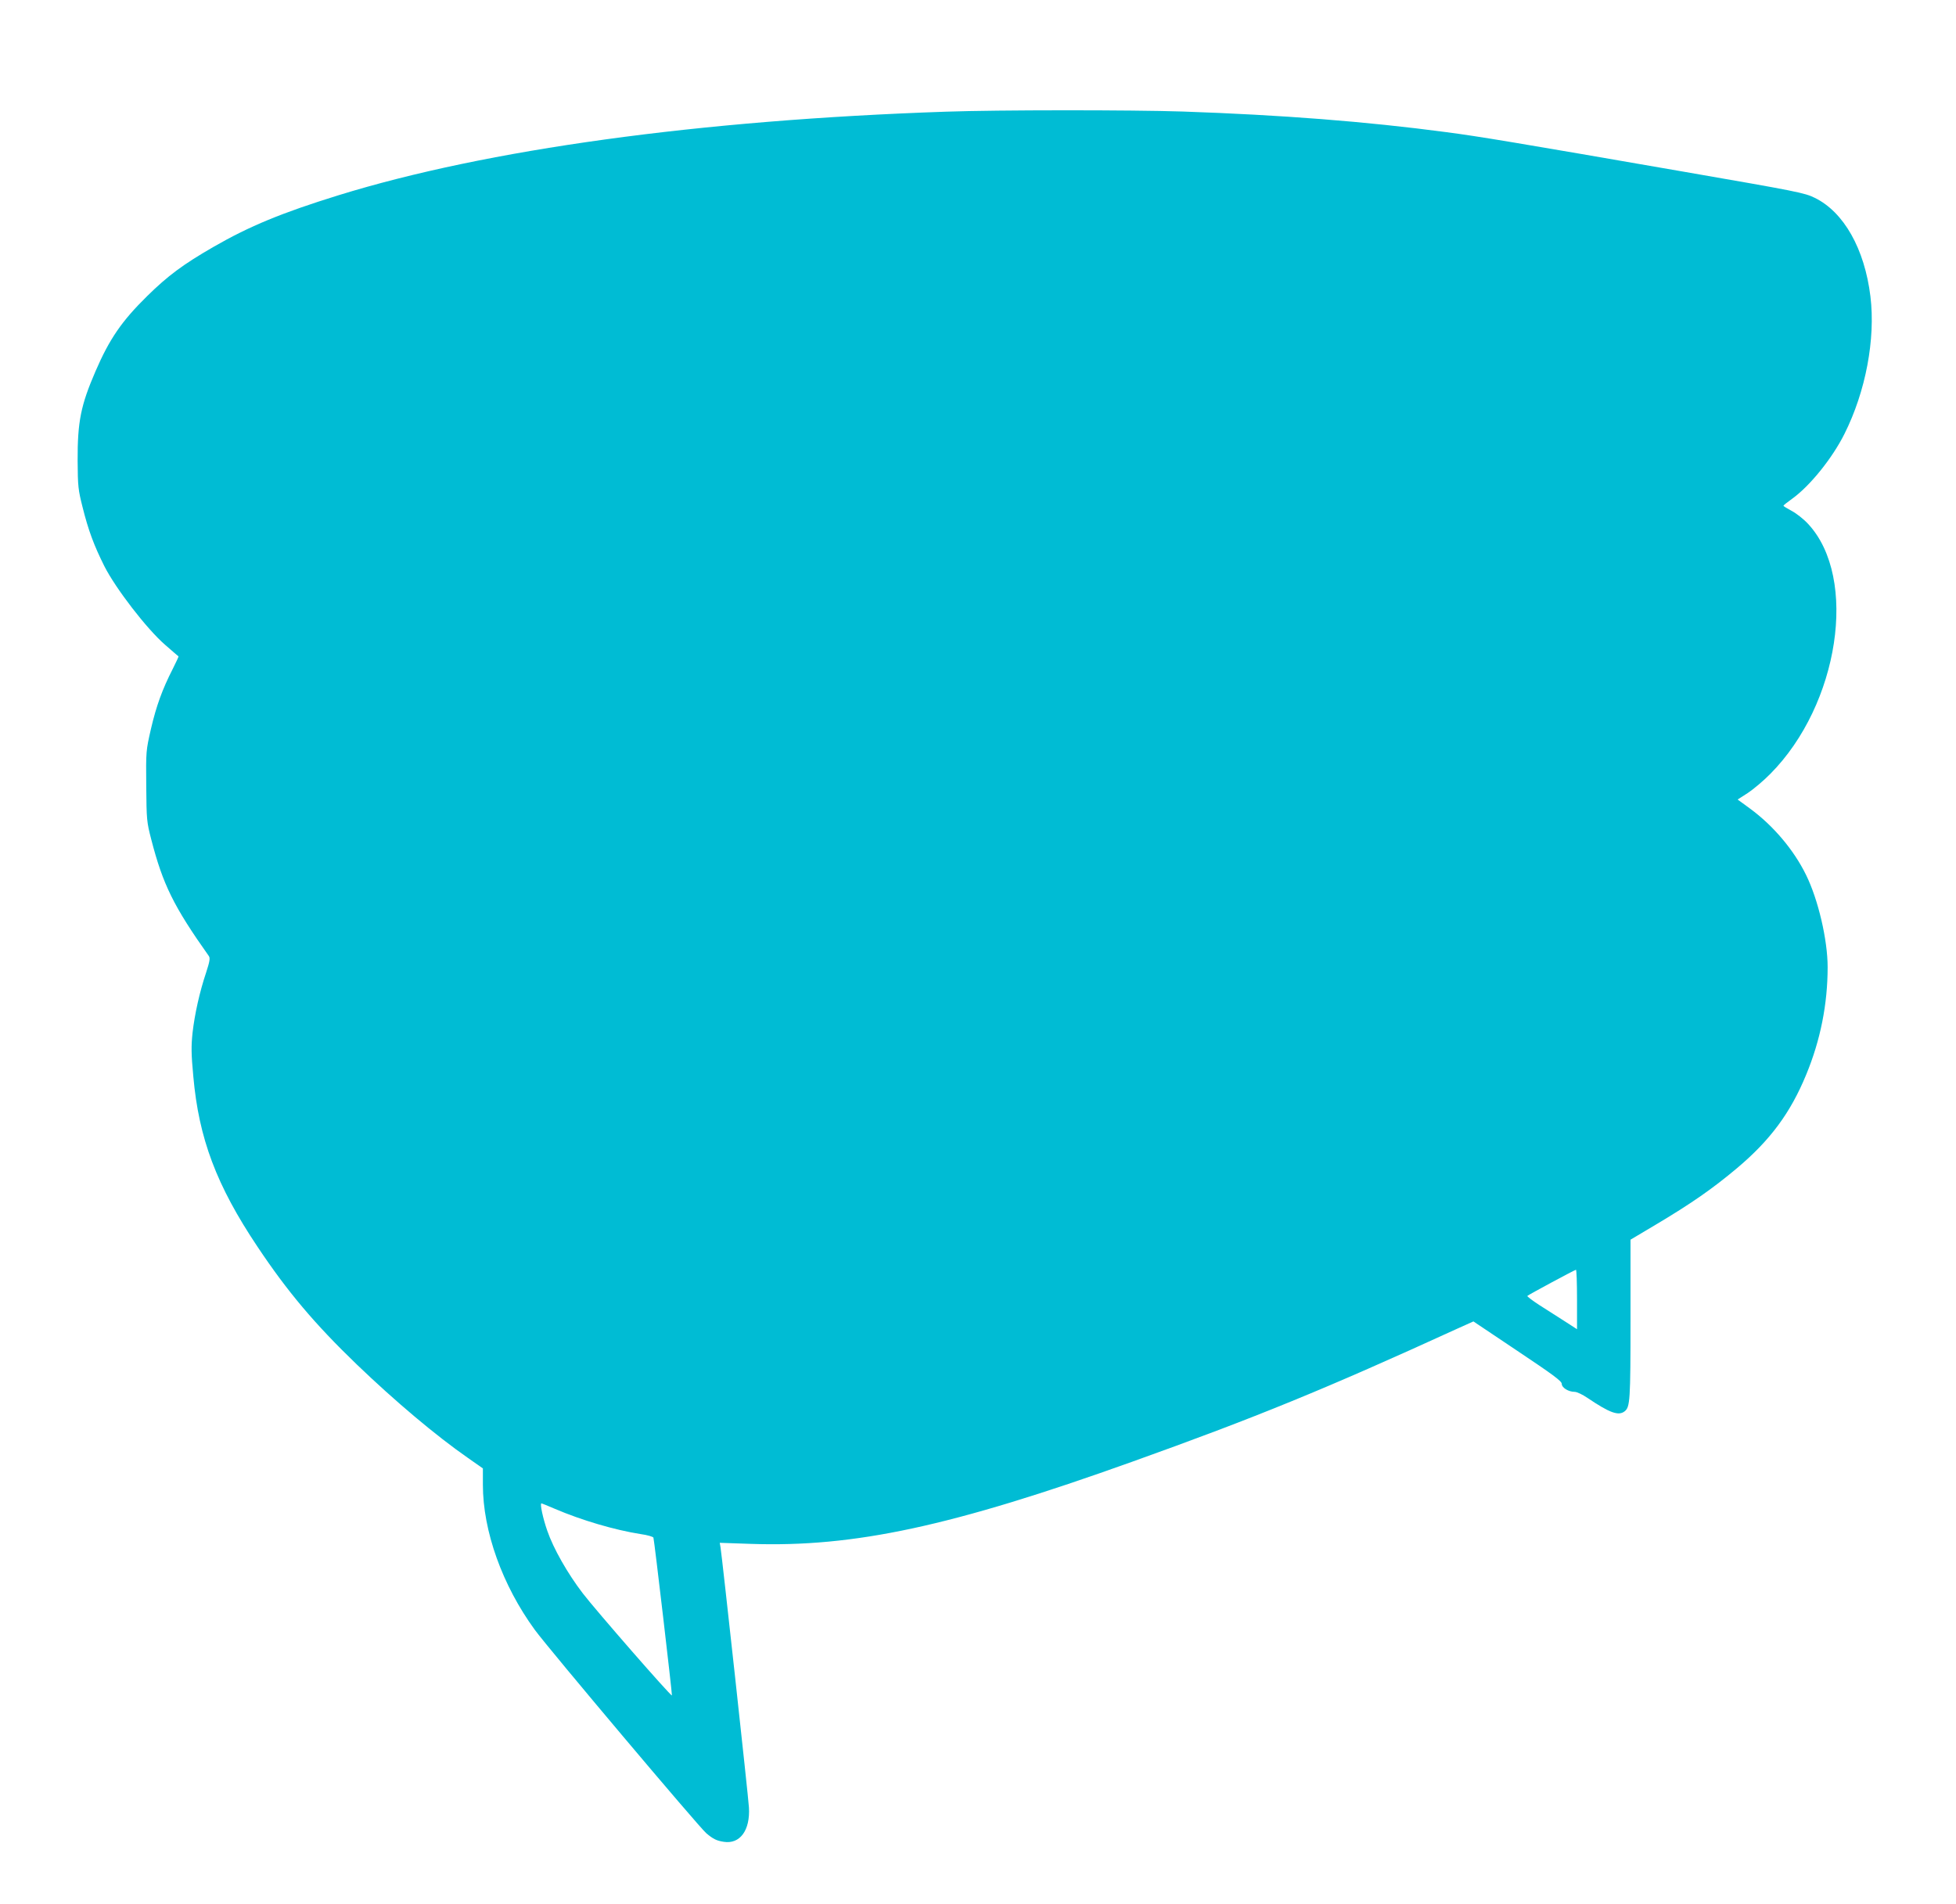 <?xml version="1.0" standalone="no"?>
<!DOCTYPE svg PUBLIC "-//W3C//DTD SVG 20010904//EN"
 "http://www.w3.org/TR/2001/REC-SVG-20010904/DTD/svg10.dtd">
<svg version="1.0" xmlns="http://www.w3.org/2000/svg"
 width="1280pt" height="1246pt" viewBox="0 0 1280 1246"
 preserveAspectRatio="xMidYMid meet">
<g transform="translate(0,1246) scale(0.1,-0.1)"
fill="#00bcd4" stroke="none">
<path d="M6190 11729 c-1614 -55 -3005 -247 -3975 -547 -371 -115 -582 -202
-818 -338 -198 -114 -299 -189 -434 -322 -166 -163 -247 -281 -338 -492 -96
-222 -118 -329 -117 -587 1 -167 4 -190 32 -301 38 -153 75 -252 143 -388 74
-146 278 -411 397 -514 47 -41 86 -75 88 -76 2 -1 -15 -37 -37 -81 -69 -135
-108 -243 -143 -393 -33 -144 -33 -147 -31 -375 2 -222 3 -234 33 -350 76
-294 146 -437 377 -763 9 -14 5 -36 -18 -107 -43 -128 -75 -273 -89 -395 -9
-87 -9 -137 5 -285 36 -406 151 -713 420 -1115 196 -294 374 -505 649 -770
252 -242 519 -467 729 -613 l97 -68 0 -107 c0 -303 127 -658 340 -950 94 -128
1071 -1287 1122 -1331 45 -38 68 -49 114 -56 106 -17 174 75 165 225 -2 52
-178 1661 -186 1703 l-5 29 203 -7 c676 -23 1314 114 2497 538 807 289 1264
476 2123 869 l109 49 288 -193 c232 -155 289 -197 290 -215 0 -26 44 -53 85
-53 14 0 52 -18 84 -40 145 -98 203 -119 243 -87 35 28 38 70 38 602 l0 521
163 97 c232 138 372 235 535 372 216 182 349 361 452 612 93 225 140 461 140
703 0 178 -62 444 -142 605 -80 163 -214 321 -365 432 l-82 60 67 43 c36 24
103 80 147 125 450 453 576 1281 248 1635 -29 32 -78 70 -108 86 -30 16 -55
31 -54 34 0 3 25 23 56 45 117 84 263 265 343 425 139 277 204 621 170 900
-38 311 -174 552 -364 645 -67 33 -113 42 -851 170 -1112 193 -1346 232 -1560
260 -527 70 -1083 113 -1725 135 -333 11 -1211 11 -1550 -1z m4130 -7774 l0
-195 -82 53 c-46 29 -120 77 -166 106 -46 30 -80 56 -77 59 8 8 309 170 318
171 4 1 7 -87 7 -194z m-6688 -1371 c173 -74 389 -138 561 -165 44 -6 80 -17
83 -23 6 -19 124 -1029 121 -1033 -7 -6 -498 557 -583 668 -99 129 -193 294
-233 411 -28 80 -49 178 -38 178 3 0 43 -16 89 -36z"/>
</g>
</svg>
